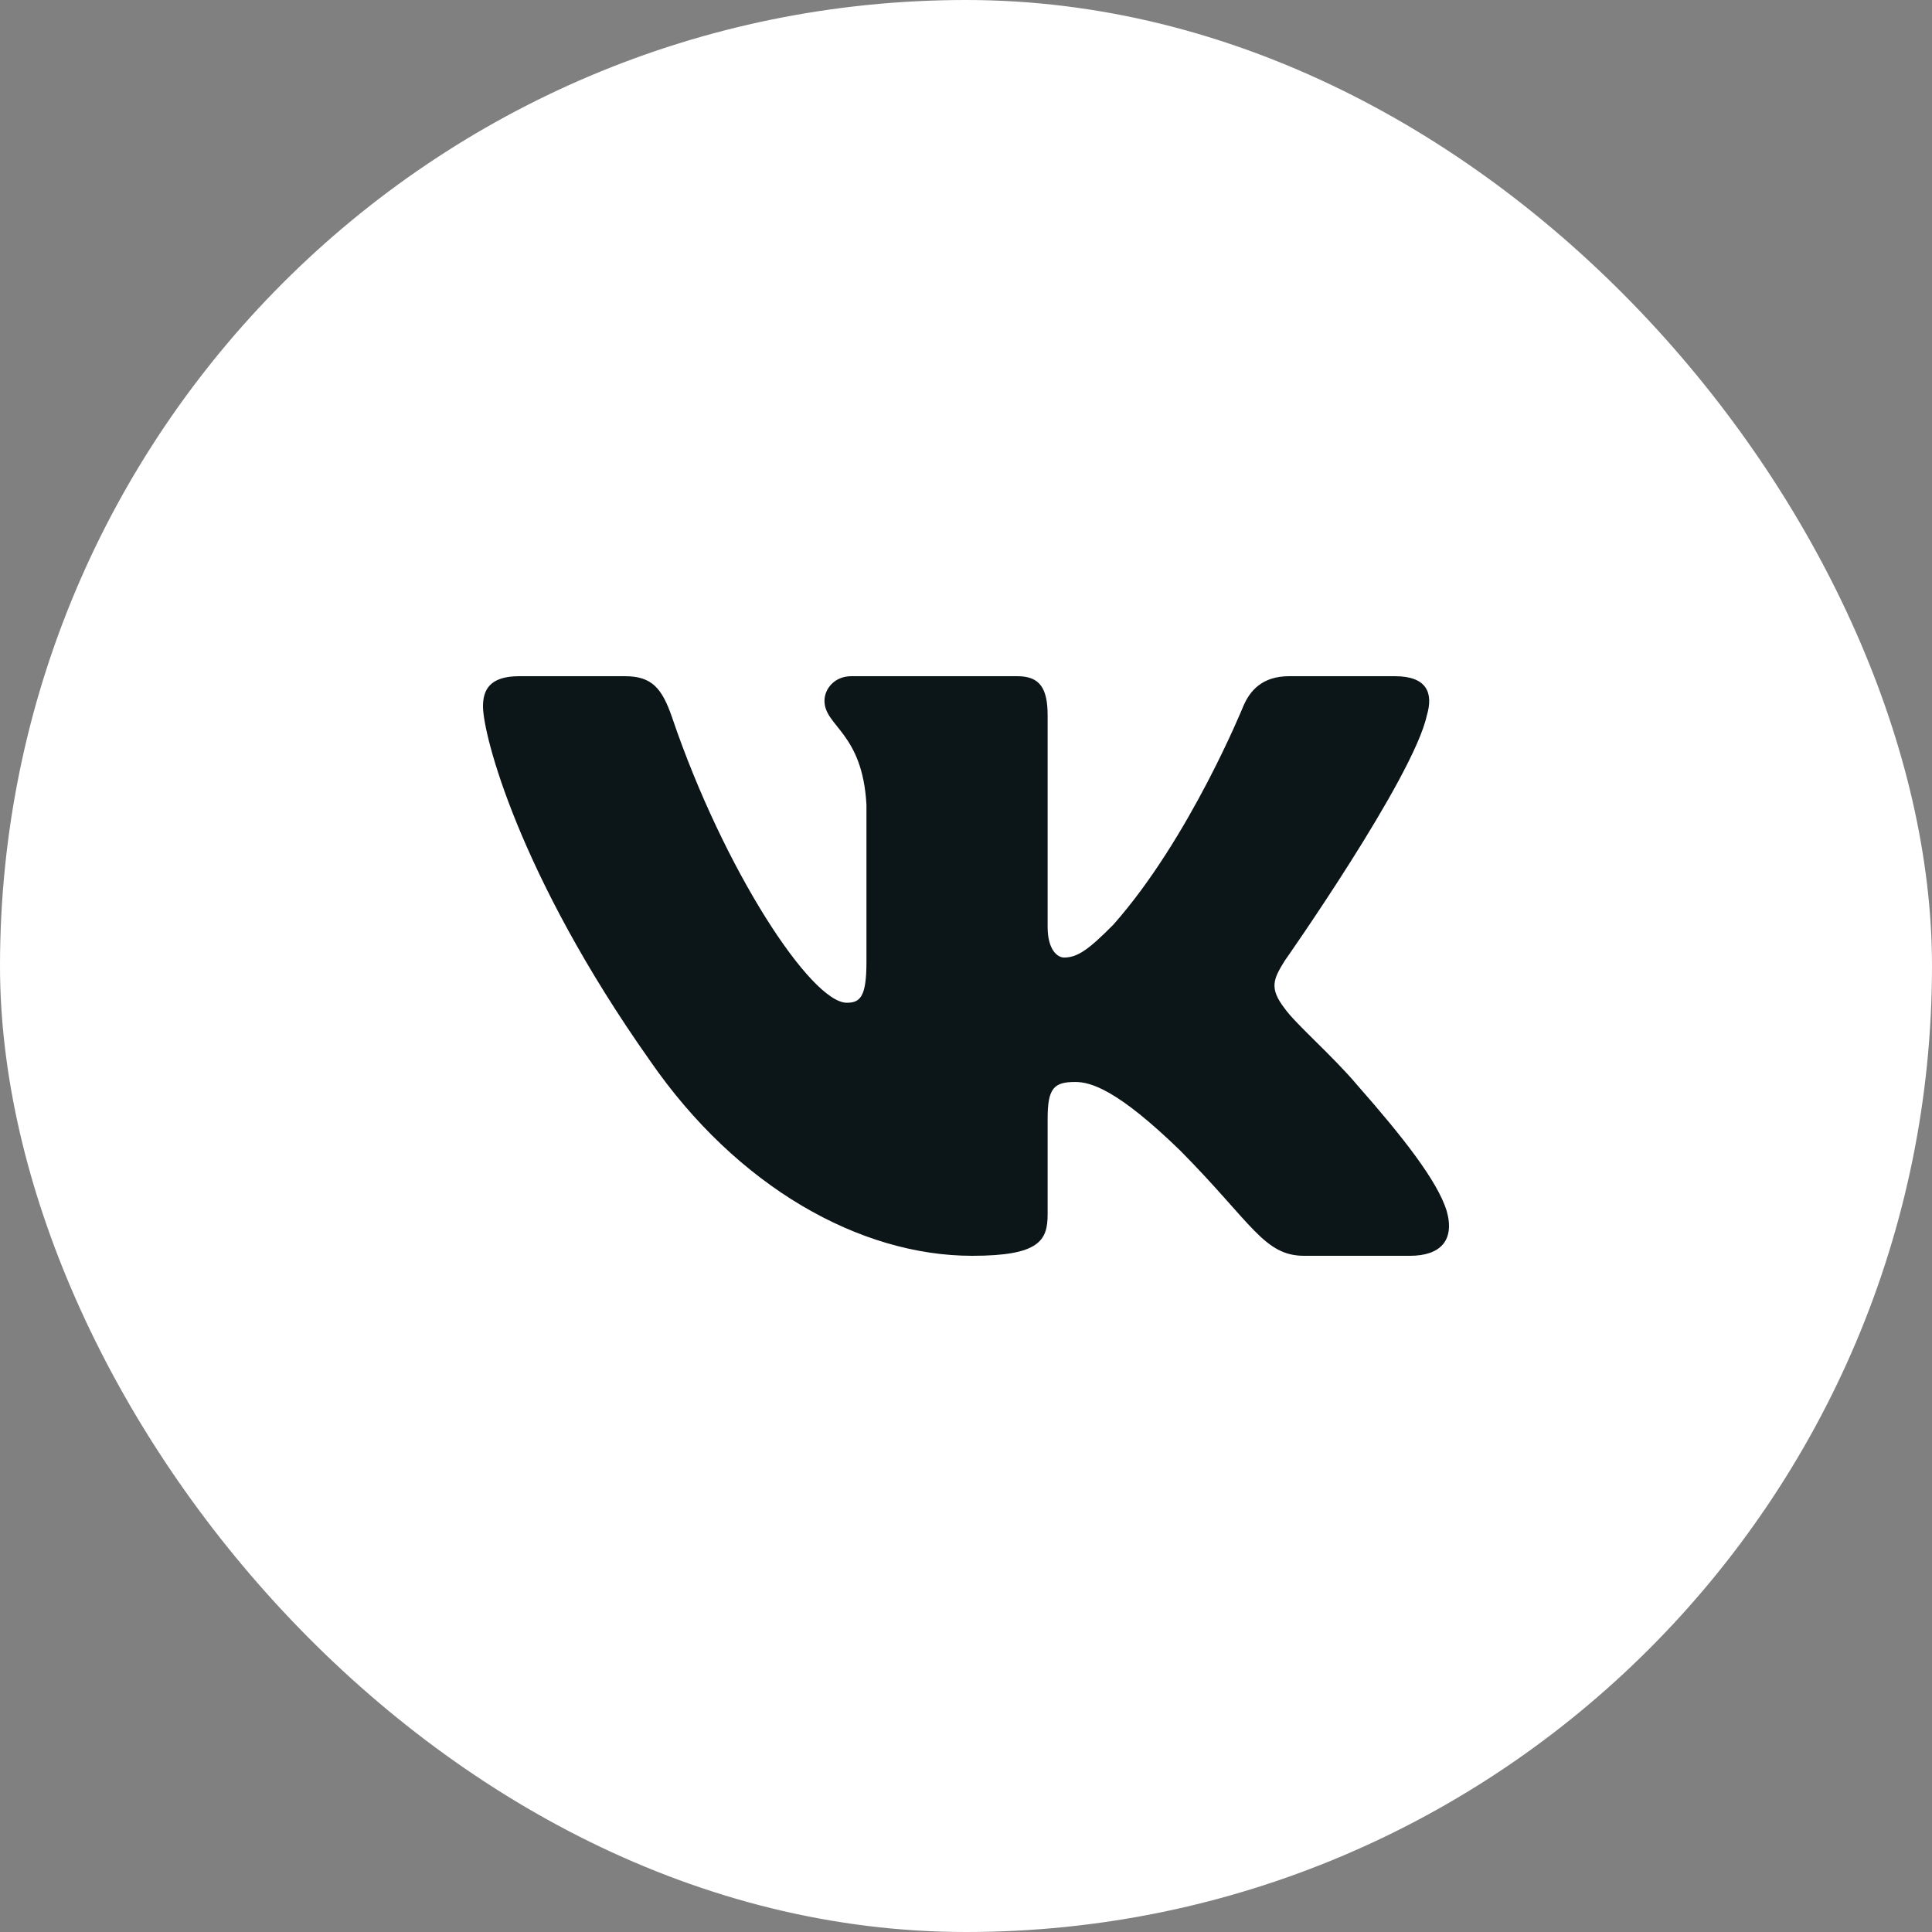<?xml version="1.0" encoding="UTF-8"?> <svg xmlns="http://www.w3.org/2000/svg" width="40" height="40" viewBox="0 0 40 40" fill="none"><rect x="0" y="0" width="40" height="40" fill="#808080" stroke="none"/><rect width="40" height="40" rx="20" fill="white"></rect><path fill-rule="evenodd" clip-rule="evenodd" d="M12.938 14H10.75C10.125 14 10 14.297 10 14.626C10 15.211 10.741 18.115 13.454 21.955C15.261 24.578 17.809 26 20.127 26C21.518 26 21.69 25.684 21.69 25.141V23.158C21.69 22.527 21.822 22.401 22.262 22.401C22.587 22.401 23.142 22.564 24.442 23.828C25.925 25.328 26.169 26 27.003 26H29.192C29.817 26 30.13 25.684 29.949 25.06C29.752 24.44 29.044 23.538 28.104 22.47C27.593 21.862 26.829 21.206 26.597 20.878C26.272 20.456 26.365 20.269 26.597 19.894C26.597 19.894 29.263 16.101 29.541 14.812C29.681 14.345 29.541 14 28.879 14H26.691C26.135 14 25.878 14.297 25.739 14.626C25.739 14.626 24.627 17.365 23.05 19.145C22.54 19.66 22.308 19.825 22.03 19.825C21.891 19.825 21.69 19.66 21.69 19.192V14.812C21.69 14.251 21.529 14 21.065 14H17.626C17.279 14 17.07 14.261 17.07 14.508C17.07 15.041 17.858 15.164 17.939 16.663V19.918C17.939 20.632 17.812 20.761 17.533 20.761C16.792 20.761 14.987 18.009 13.917 14.86C13.707 14.248 13.497 14 12.938 14Z" fill="#0C1518"></path></svg> 